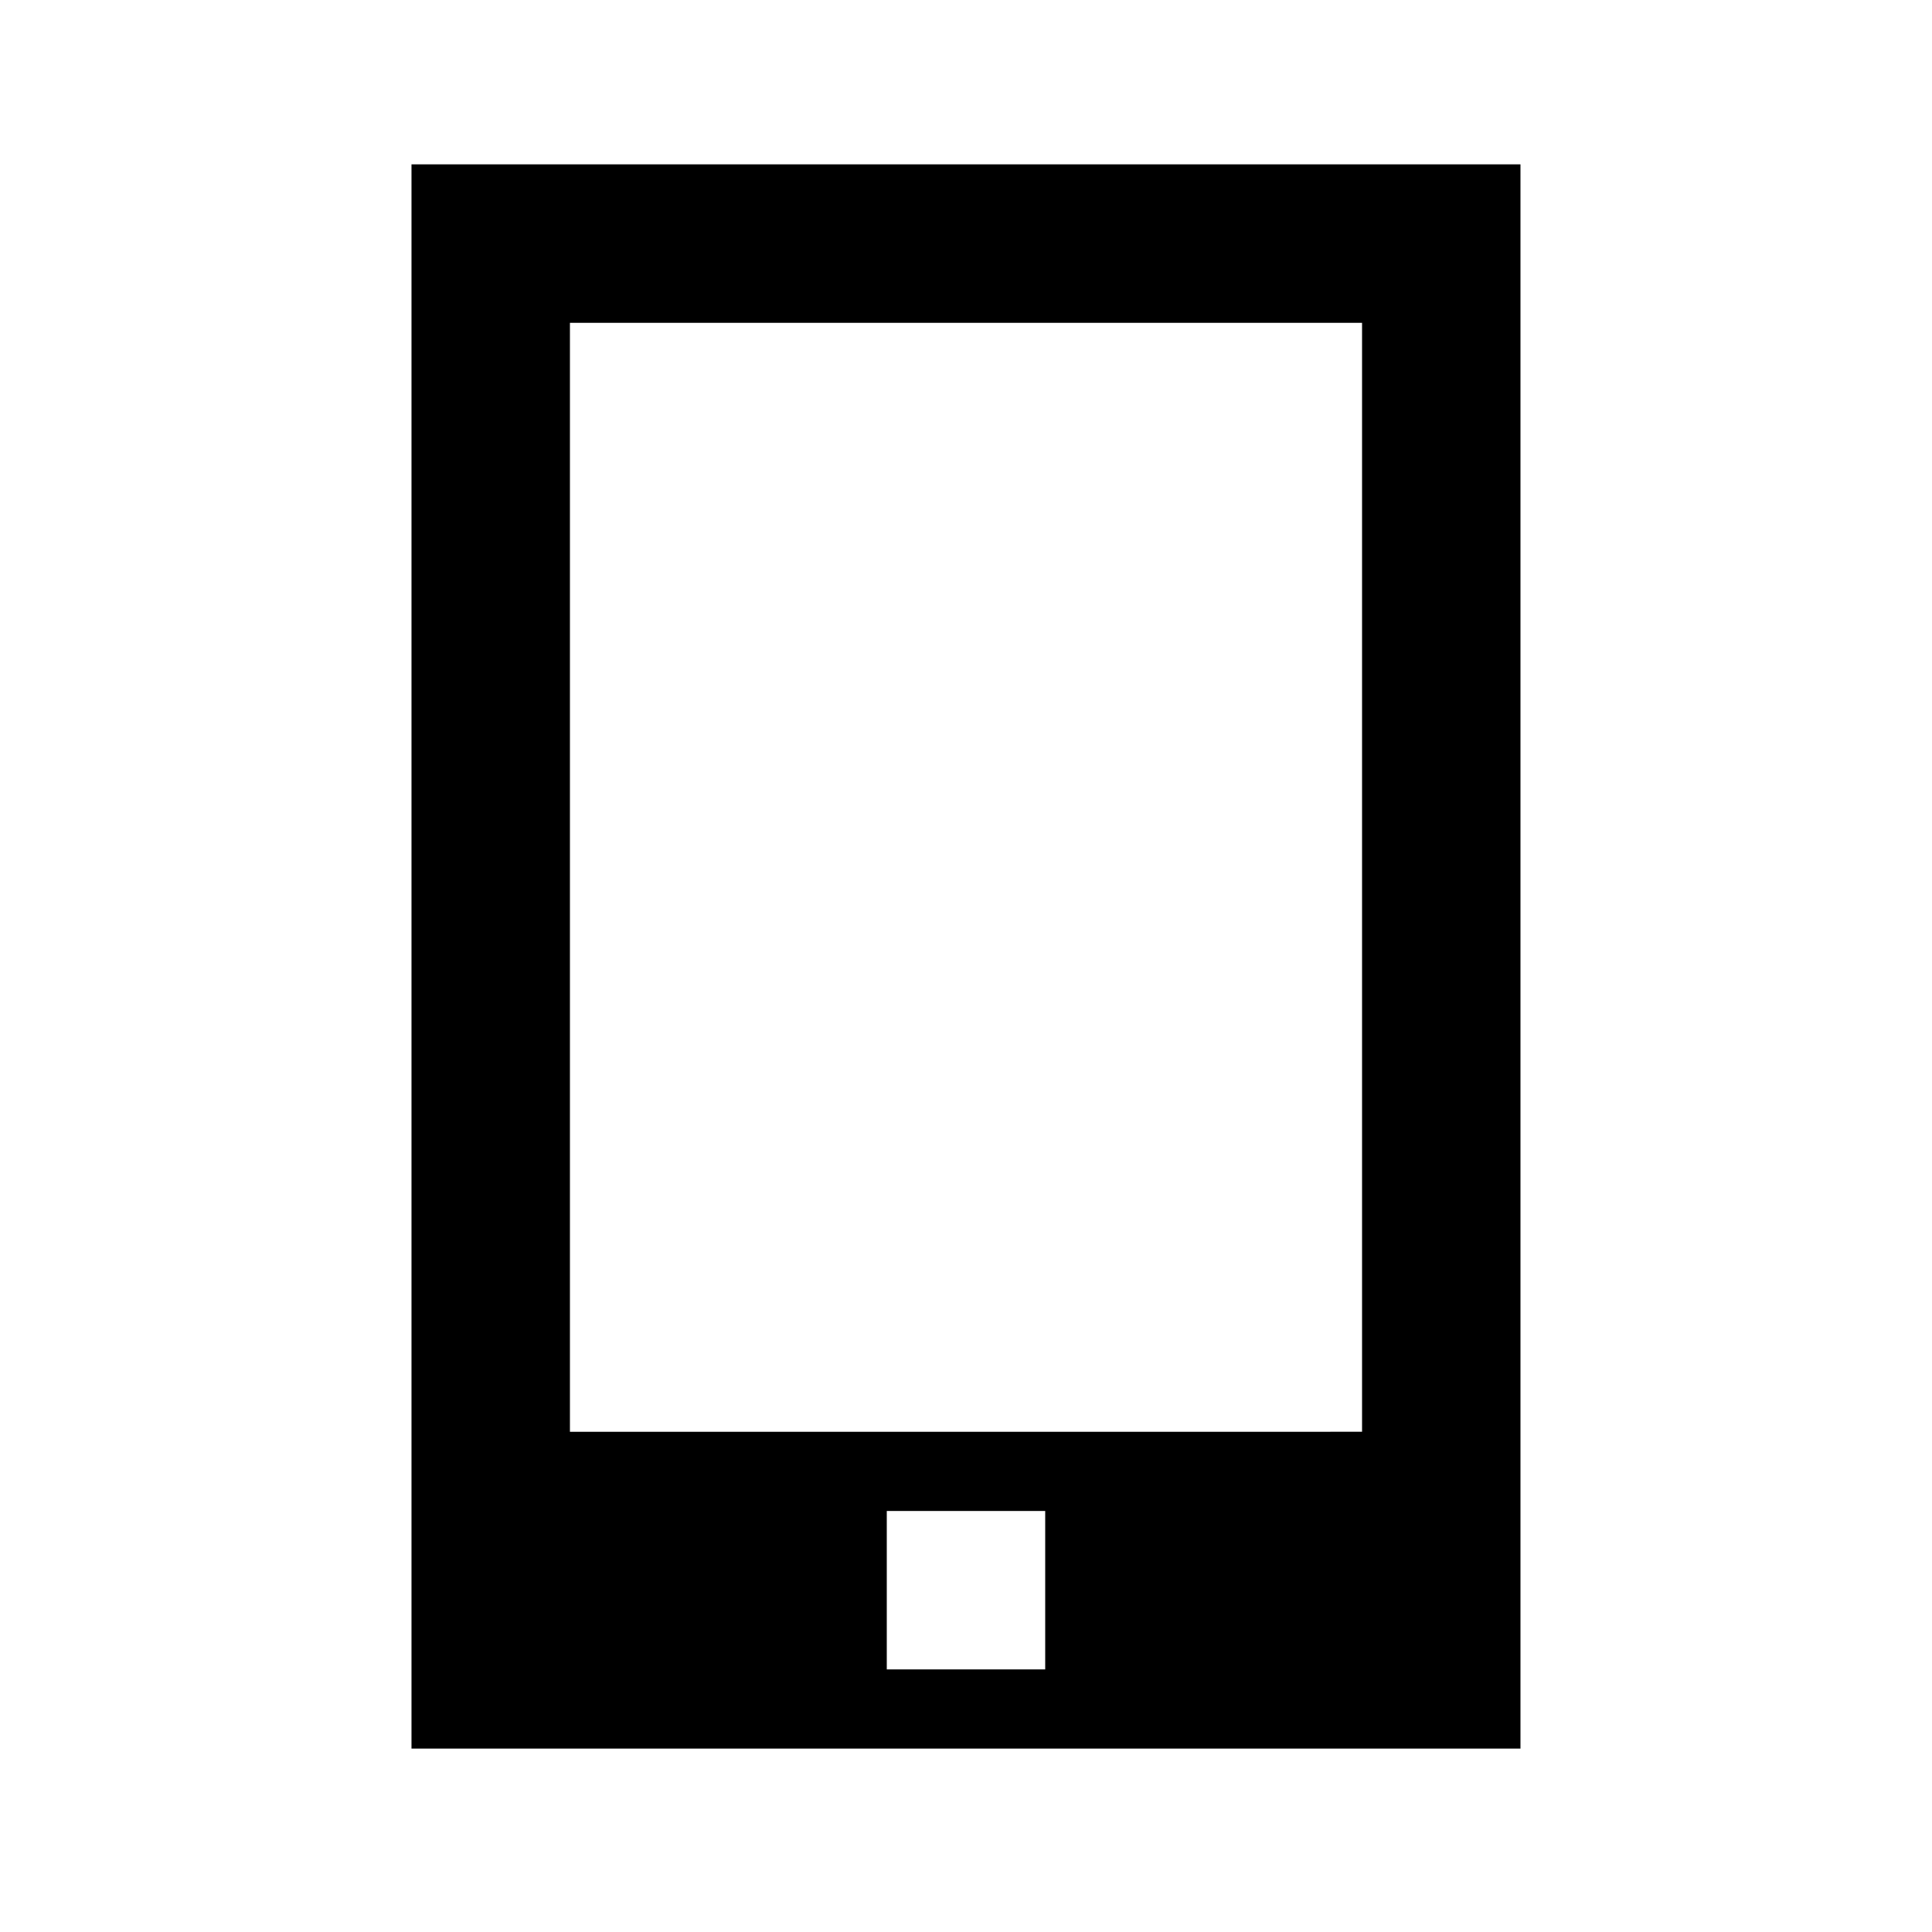 <?xml version="1.0" encoding="UTF-8"?>
<!-- Uploaded to: SVG Repo, www.svgrepo.com, Generator: SVG Repo Mixer Tools -->
<svg fill="#000000" width="800px" height="800px" version="1.1" viewBox="144 144 512 512" xmlns="http://www.w3.org/2000/svg">
 <path d="m253.05 187.56v419.84h293.89v-419.84zm167.94 398.85h-41.984v-41.984h41.984zm83.969-62.977-209.92 0.004v-293.89h209.92z"/>
</svg>